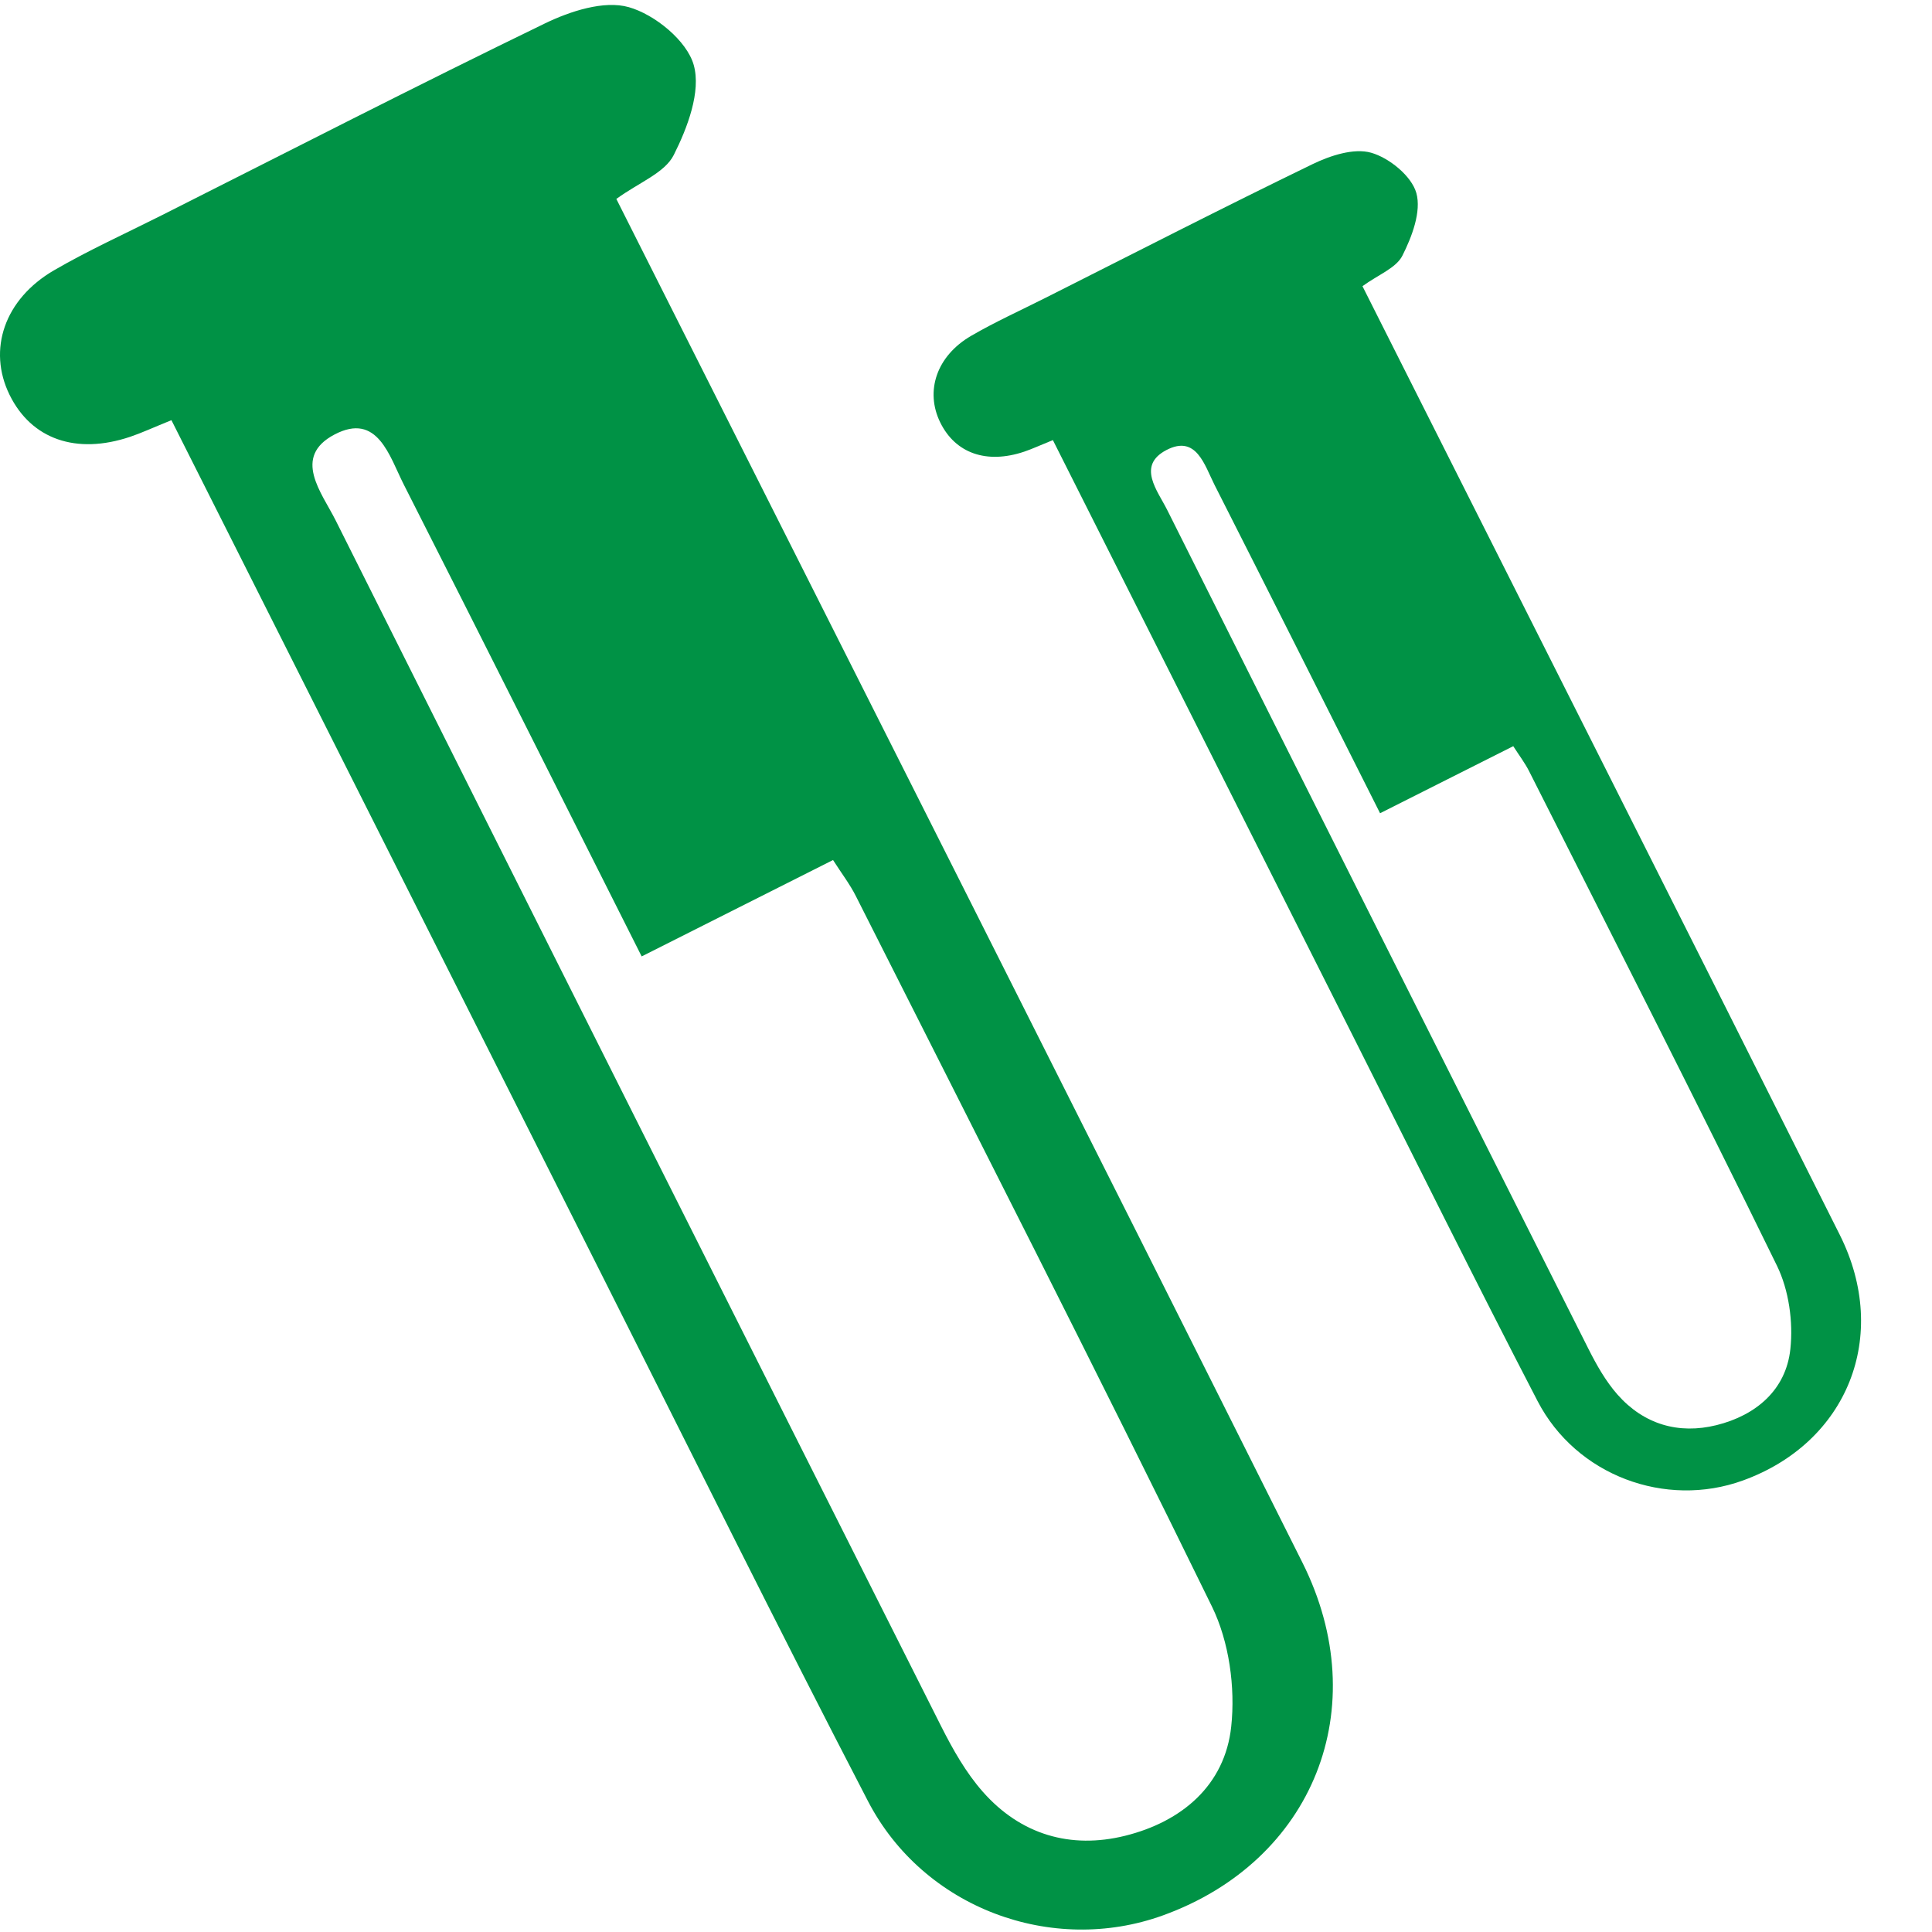 <?xml version="1.0" encoding="utf-8"?>
<!-- Generator: Adobe Illustrator 16.0.3, SVG Export Plug-In . SVG Version: 6.00 Build 0)  -->
<!DOCTYPE svg PUBLIC "-//W3C//DTD SVG 1.1//EN" "http://www.w3.org/Graphics/SVG/1.1/DTD/svg11.dtd">
<svg version="1.1" id="圖層_1" xmlns="http://www.w3.org/2000/svg" xmlns:xlink="http://www.w3.org/1999/xlink" x="0px" y="0px"
	 width="128px" height="128px" viewBox="0 0 128 128" enable-background="new 0 0 128 128" xml:space="preserve">
<g>
	<g>
		<path fill="#009245" d="M11.358,27.838c-1.252,0.507-1.979,0.847-2.735,1.101c-3.579,1.203-6.55,0.159-7.992-2.786
			c-1.463-2.985-0.344-6.333,2.95-8.246c2.294-1.333,4.724-2.431,7.097-3.626c8.461-4.263,16.89-8.591,25.414-12.724
			c1.682-0.816,3.928-1.548,5.564-1.084c1.727,0.488,3.853,2.223,4.306,3.835c0.494,1.756-0.414,4.158-1.327,5.967
			c-0.598,1.182-2.293,1.808-3.801,2.905c0.612,1.216,1.223,2.428,1.833,3.641c14.547,28.895,29.133,57.769,43.618,86.696
			c4.827,9.641,0.716,19.784-9.238,23.383c-7.36,2.659-15.859-0.475-19.54-7.566c-5.96-11.483-11.699-23.085-17.521-34.641
			c-8.941-17.747-17.875-35.497-26.811-53.247C12.61,30.324,12.045,29.203,11.358,27.838z M42.512,63.365
			c-5.378-10.681-10.547-20.988-15.764-31.27c-0.948-1.869-1.73-4.805-4.583-3.309c-2.834,1.488-0.844,3.859,0.076,5.697
			c13.337,26.642,26.711,53.266,40.108,79.878c0.772,1.532,1.644,3.081,2.772,4.356c2.502,2.832,5.806,3.805,9.421,2.908
			c3.746-0.93,6.614-3.337,7.03-7.239c0.279-2.593-0.138-5.616-1.274-7.942c-7.709-15.77-15.688-31.406-23.596-47.078
			c-0.396-0.786-0.941-1.495-1.511-2.387C50.969,59.107,46.965,61.124,42.512,63.365z"/>
	</g>
</g>
<g>
	<g>
		<path fill="#009245" d="M69.756,29.158c-0.872,0.353-1.378,0.59-1.903,0.767c-2.49,0.836-4.558,0.11-5.561-1.939
			c-1.018-2.077-0.24-4.407,2.052-5.738c1.597-0.927,3.287-1.691,4.938-2.523c5.889-2.966,11.754-5.978,17.685-8.853
			c1.172-0.567,2.733-1.077,3.872-0.754c1.2,0.339,2.682,1.547,2.997,2.669c0.343,1.222-0.289,2.893-0.923,4.15
			c-0.416,0.823-1.597,1.259-2.646,2.023c0.426,0.846,0.852,1.689,1.275,2.534c10.123,20.105,20.271,40.197,30.352,60.325
			c3.358,6.709,0.496,13.767-6.43,16.27c-5.121,1.853-11.035-0.329-13.596-5.264c-4.147-7.991-8.141-16.063-12.191-24.104
			c-6.222-12.349-12.438-24.701-18.656-37.051C70.627,30.888,70.233,30.108,69.756,29.158z M91.433,53.879
			c-3.741-7.432-7.338-14.604-10.969-21.758c-0.659-1.302-1.204-3.344-3.19-2.302c-1.971,1.034-0.586,2.685,0.055,3.963
			c9.279,18.539,18.586,37.064,27.909,55.583c0.536,1.065,1.144,2.143,1.928,3.032c1.739,1.969,4.04,2.646,6.556,2.023
			c2.607-0.648,4.603-2.324,4.894-5.039c0.194-1.804-0.097-3.907-0.889-5.526c-5.363-10.972-10.915-21.854-16.419-32.759
			c-0.275-0.545-0.654-1.041-1.051-1.66C97.317,50.916,94.531,52.319,91.433,53.879z"/>
	</g>
</g>
</svg>
